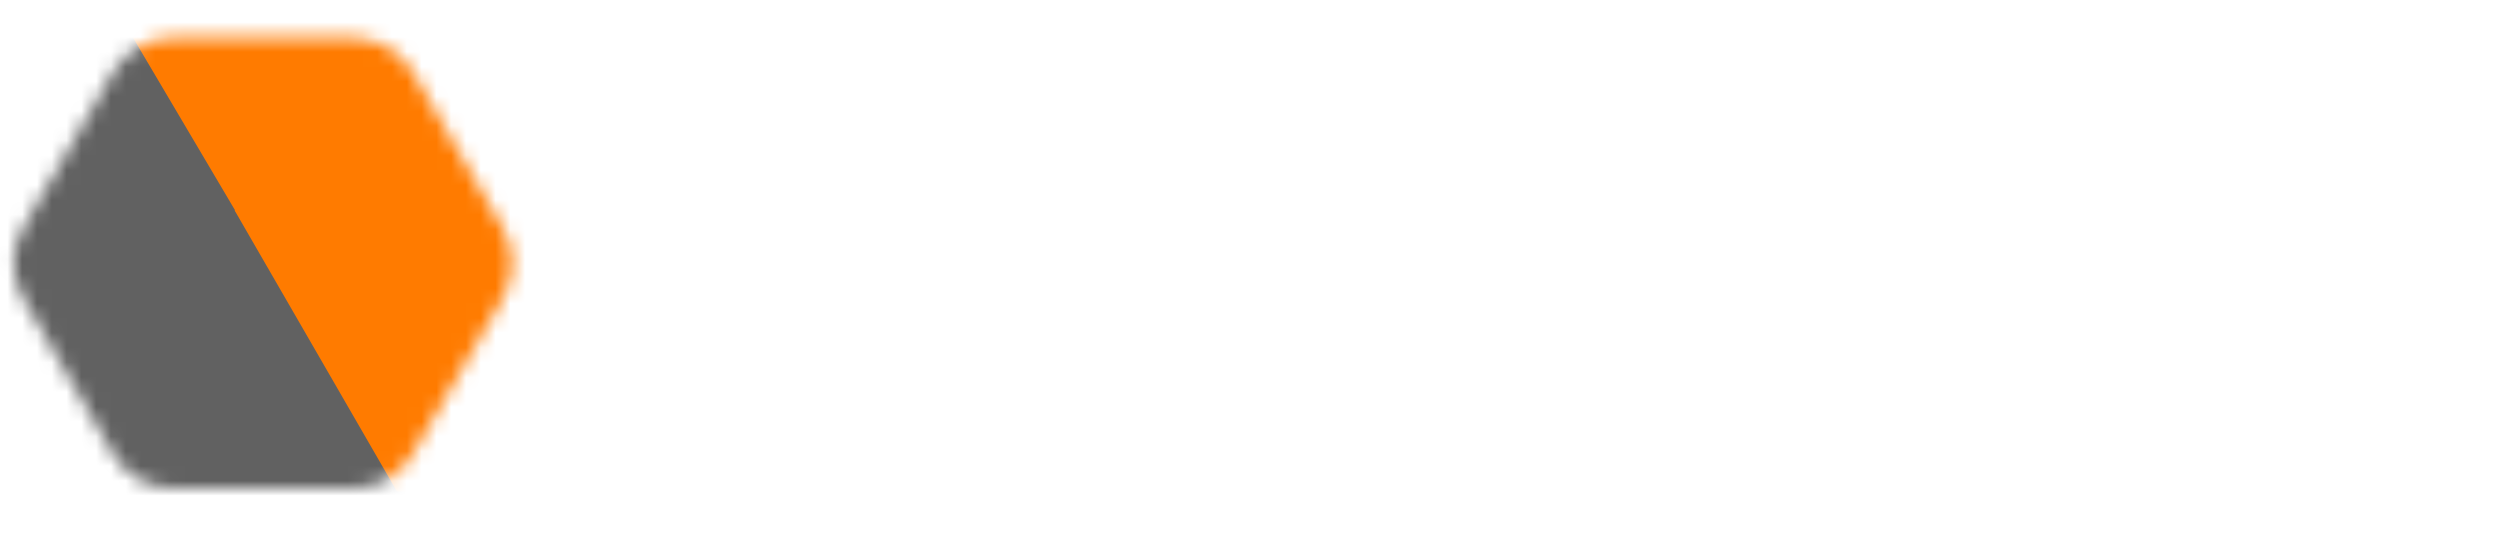 <svg width="169" height="36" viewBox="0 0 169 36" fill="none" xmlns="http://www.w3.org/2000/svg">
<mask id="mask0_416_2782" style="mask-type:alpha" maskUnits="userSpaceOnUse" x="0" y="2" width="35" height="32">
<path d="M23.88 2.56C25.546 2.56 27.085 3.448 27.919 4.891L34.016 15.453C34.849 16.895 34.849 18.673 34.016 20.116L27.919 30.677C27.085 32.12 25.546 33.009 23.88 33.009L11.685 33.009C10.019 33.009 8.479 32.12 7.646 30.677L1.548 20.116C0.716 18.673 0.716 16.895 1.548 15.453L7.646 4.891C8.479 3.448 10.019 2.56 11.685 2.56L23.88 2.56Z" fill="#757575"/>
</mask>
<g mask="url(#mask0_416_2782)">
<path d="M-24.406 0.995L-11.676 39.59H19.577L38.1 -8.906L-24.406 0.995Z" fill="#616161"/>
<g filter="url(#filter0_d_416_2782)">
<path d="M-3.225 45.453L31.396 10.527L48.37 54.309L-16.256 45.453L-3.225 45.453Z" fill="#616161"/>
</g>
<g filter="url(#filter1_d_416_2782)">
<path d="M46.552 -5.981L22.158 19.838L35.843 38.609L46.552 -5.981Z" fill="#BBEB4C"/>
</g>
<path d="M48.77 -4.758L59.739 14.232L48.77 33.222H26.834L15.865 14.232L26.834 -4.758L48.77 -4.758Z" fill="#FF7B00"/>
<g filter="url(#filter2_d_416_2782)">
<path d="M40.176 -12.535L1.623 -9.916L15.947 14.312L40.176 -12.535Z" fill="#FF7B00"/>
</g>
</g>
<path d="M43.271 25.785V10.097H44.996V24.239H54.342V25.785H43.271ZM60.108 26.009C59.256 26.009 58.502 25.83 57.844 25.471C57.187 25.098 56.671 24.59 56.298 23.947C55.939 23.29 55.76 22.528 55.76 21.661V14.557H57.396V21.325C57.396 22.326 57.68 23.118 58.248 23.701C58.815 24.269 59.577 24.552 60.533 24.552C61.206 24.552 61.804 24.403 62.327 24.104C62.864 23.791 63.298 23.357 63.626 22.804V14.557H65.285V25.785H63.626V24.485C62.745 25.501 61.572 26.009 60.108 26.009ZM68.105 25.785V14.557H69.763V15.789C70.615 14.818 71.713 14.332 73.058 14.332C73.85 14.332 74.552 14.519 75.165 14.893C75.778 15.251 76.256 15.745 76.599 16.372C77.062 15.685 77.615 15.177 78.258 14.848C78.9 14.504 79.632 14.332 80.454 14.332C81.276 14.332 81.993 14.519 82.606 14.893C83.218 15.251 83.697 15.759 84.04 16.417C84.399 17.059 84.578 17.814 84.578 18.68V25.785H82.942V19.017C82.942 18.016 82.68 17.231 82.157 16.663C81.635 16.081 80.925 15.789 80.028 15.789C79.416 15.789 78.856 15.946 78.347 16.26C77.839 16.559 77.406 17.015 77.047 17.627C77.077 17.791 77.1 17.963 77.115 18.143C77.145 18.307 77.16 18.486 77.16 18.68V25.785H75.523V19.017C75.523 18.016 75.262 17.231 74.739 16.663C74.216 16.081 73.514 15.789 72.632 15.789C72.035 15.789 71.489 15.931 70.996 16.215C70.518 16.484 70.107 16.887 69.763 17.425V25.785H68.105ZM87.366 25.785V14.557H89.024V25.785H87.366ZM88.195 12.405C87.896 12.405 87.635 12.293 87.41 12.069C87.186 11.845 87.074 11.583 87.074 11.284C87.074 10.971 87.186 10.709 87.41 10.5C87.635 10.276 87.896 10.164 88.195 10.164C88.509 10.164 88.77 10.276 88.979 10.5C89.203 10.709 89.316 10.971 89.316 11.284C89.316 11.583 89.203 11.845 88.979 12.069C88.77 12.293 88.509 12.405 88.195 12.405ZM91.852 25.785V14.557H93.511V15.879C94.392 14.848 95.573 14.332 97.052 14.332C97.904 14.332 98.651 14.519 99.293 14.893C99.951 15.251 100.459 15.759 100.817 16.417C101.191 17.059 101.378 17.814 101.378 18.68V25.785H99.742V19.017C99.742 18.016 99.458 17.231 98.89 16.663C98.337 16.081 97.575 15.789 96.604 15.789C95.931 15.789 95.334 15.939 94.811 16.238C94.288 16.536 93.855 16.962 93.511 17.515V25.785H91.852ZM107.694 25.987C106.872 25.987 106.148 25.845 105.52 25.561C104.907 25.277 104.422 24.881 104.063 24.373C103.72 23.865 103.548 23.275 103.548 22.603C103.548 21.542 103.951 20.705 104.758 20.092C105.565 19.48 106.656 19.174 108.03 19.174C109.24 19.174 110.339 19.427 111.325 19.936V18.456C111.325 17.56 111.071 16.887 110.563 16.439C110.055 15.976 109.315 15.745 108.344 15.745C107.791 15.745 107.231 15.827 106.663 15.991C106.11 16.14 105.498 16.387 104.825 16.731L104.198 15.453C105.005 15.065 105.752 14.781 106.439 14.601C107.126 14.422 107.814 14.332 108.501 14.332C109.92 14.332 111.011 14.669 111.773 15.341C112.55 16.013 112.939 16.977 112.939 18.232V25.785H111.325V24.687C110.817 25.12 110.257 25.449 109.644 25.673C109.046 25.882 108.396 25.987 107.694 25.987ZM105.139 22.558C105.139 23.185 105.401 23.701 105.923 24.104C106.461 24.493 107.149 24.687 107.985 24.687C108.658 24.687 109.27 24.582 109.823 24.373C110.376 24.164 110.877 23.835 111.325 23.387V21.28C110.862 20.966 110.369 20.742 109.846 20.608C109.323 20.459 108.732 20.384 108.075 20.384C107.179 20.384 106.461 20.585 105.923 20.989C105.401 21.377 105.139 21.9 105.139 22.558ZM119.796 26.009C118.825 26.009 118.078 25.778 117.555 25.314C117.032 24.851 116.77 24.179 116.77 23.297V15.969H114.35V14.557H116.77V11.71L118.407 11.284V14.557H121.791V15.969H118.407V22.872C118.407 23.469 118.541 23.902 118.81 24.172C119.079 24.425 119.52 24.552 120.132 24.552C120.446 24.552 120.723 24.53 120.962 24.485C121.216 24.44 121.485 24.366 121.768 24.261V25.718C121.485 25.823 121.163 25.897 120.805 25.942C120.461 25.987 120.125 26.009 119.796 26.009ZM128.615 25.987C127.539 25.987 126.56 25.733 125.679 25.225C124.812 24.702 124.117 24 123.594 23.118C123.086 22.236 122.832 21.25 122.832 20.16C122.832 19.084 123.079 18.113 123.572 17.246C124.065 16.364 124.73 15.67 125.567 15.162C126.403 14.639 127.337 14.377 128.368 14.377C129.369 14.377 130.266 14.639 131.058 15.162C131.864 15.67 132.499 16.364 132.963 17.246C133.441 18.113 133.68 19.084 133.68 20.16V20.675H124.468C124.558 21.407 124.79 22.065 125.163 22.647C125.552 23.23 126.052 23.693 126.665 24.037C127.277 24.366 127.95 24.53 128.682 24.53C129.265 24.53 129.832 24.44 130.385 24.261C130.938 24.082 131.401 23.828 131.775 23.499L132.806 24.597C132.178 25.061 131.521 25.412 130.833 25.651C130.161 25.875 129.422 25.987 128.615 25.987ZM124.513 19.353H132.021C131.932 18.68 131.708 18.083 131.349 17.56C131.005 17.022 130.572 16.604 130.049 16.305C129.526 15.991 128.951 15.834 128.323 15.834C127.681 15.834 127.091 15.983 126.553 16.282C126.015 16.581 125.567 17 125.208 17.537C124.849 18.06 124.618 18.666 124.513 19.353Z" fill="white"/>
<path d="M147.152 26.032C145.987 26.032 144.903 25.83 143.902 25.427C142.916 25.008 142.042 24.433 141.28 23.701C140.533 22.954 139.95 22.095 139.532 21.123C139.128 20.137 138.927 19.076 138.927 17.941C138.927 16.805 139.128 15.752 139.532 14.781C139.95 13.795 140.533 12.935 141.28 12.203C142.042 11.456 142.924 10.881 143.925 10.478C144.926 10.059 146.002 9.85 147.152 9.85C147.974 9.85 148.773 9.962 149.55 10.186C150.342 10.395 151.067 10.702 151.724 11.105C152.396 11.508 152.979 11.994 153.472 12.562L151.903 14.176C151.321 13.473 150.611 12.943 149.774 12.584C148.938 12.211 148.063 12.024 147.152 12.024C146.315 12.024 145.538 12.173 144.821 12.472C144.119 12.771 143.506 13.19 142.983 13.727C142.46 14.25 142.049 14.87 141.751 15.588C141.467 16.305 141.325 17.089 141.325 17.941C141.325 18.778 141.467 19.555 141.751 20.272C142.049 20.989 142.468 21.616 143.006 22.154C143.544 22.692 144.171 23.111 144.888 23.41C145.606 23.708 146.383 23.858 147.219 23.858C148.131 23.858 148.99 23.678 149.797 23.32C150.618 22.946 151.313 22.423 151.881 21.751L153.427 23.32C152.905 23.873 152.307 24.358 151.634 24.777C150.977 25.18 150.26 25.494 149.483 25.718C148.721 25.927 147.944 26.032 147.152 26.032ZM154.057 25.785L160.063 17.672L154.393 10.097H157.239L161.475 15.879L165.689 10.097H168.423L162.82 17.649L168.894 25.785H166.07L161.43 19.42L156.769 25.785H154.057Z" fill="white"/>
<defs>
<filter id="filter0_d_416_2782" x="-39.251" y="-12.468" width="110.618" height="89.772" filterUnits="userSpaceOnUse" color-interpolation-filters="sRGB">
<feFlood flood-opacity="0" result="BackgroundImageFix"/>
<feColorMatrix in="SourceAlpha" type="matrix" values="0 0 0 0 0 0 0 0 0 0 0 0 0 0 0 0 0 0 127 0" result="hardAlpha"/>
<feOffset/>
<feGaussianBlur stdDeviation="11.498"/>
<feColorMatrix type="matrix" values="0 0 0 0 0 0 0 0 0 0 0 0 0 0 0 0 0 0 1 0"/>
<feBlend mode="normal" in2="BackgroundImageFix" result="effect1_dropShadow_416_2782"/>
<feBlend mode="normal" in="SourceGraphic" in2="effect1_dropShadow_416_2782" result="shape"/>
</filter>
<filter id="filter1_d_416_2782" x="-0.837" y="-28.976" width="70.385" height="90.581" filterUnits="userSpaceOnUse" color-interpolation-filters="sRGB">
<feFlood flood-opacity="0" result="BackgroundImageFix"/>
<feColorMatrix in="SourceAlpha" type="matrix" values="0 0 0 0 0 0 0 0 0 0 0 0 0 0 0 0 0 0 127 0" result="hardAlpha"/>
<feOffset/>
<feGaussianBlur stdDeviation="11.498"/>
<feColorMatrix type="matrix" values="0 0 0 0 0.462 0 0 0 0 0.36 0 0 0 0 0 0 0 0 1 0"/>
<feBlend mode="normal" in2="BackgroundImageFix" result="effect1_dropShadow_416_2782"/>
<feBlend mode="normal" in="SourceGraphic" in2="effect1_dropShadow_416_2782" result="shape"/>
</filter>
<filter id="filter2_d_416_2782" x="-21.372" y="-35.531" width="84.544" height="72.839" filterUnits="userSpaceOnUse" color-interpolation-filters="sRGB">
<feFlood flood-opacity="0" result="BackgroundImageFix"/>
<feColorMatrix in="SourceAlpha" type="matrix" values="0 0 0 0 0 0 0 0 0 0 0 0 0 0 0 0 0 0 127 0" result="hardAlpha"/>
<feOffset/>
<feGaussianBlur stdDeviation="11.498"/>
<feColorMatrix type="matrix" values="0 0 0 0 0 0 0 0 0 0 0 0 0 0 0 0 0 0 1 0"/>
<feBlend mode="normal" in2="BackgroundImageFix" result="effect1_dropShadow_416_2782"/>
<feBlend mode="normal" in="SourceGraphic" in2="effect1_dropShadow_416_2782" result="shape"/>
</filter>
</defs>
</svg>

